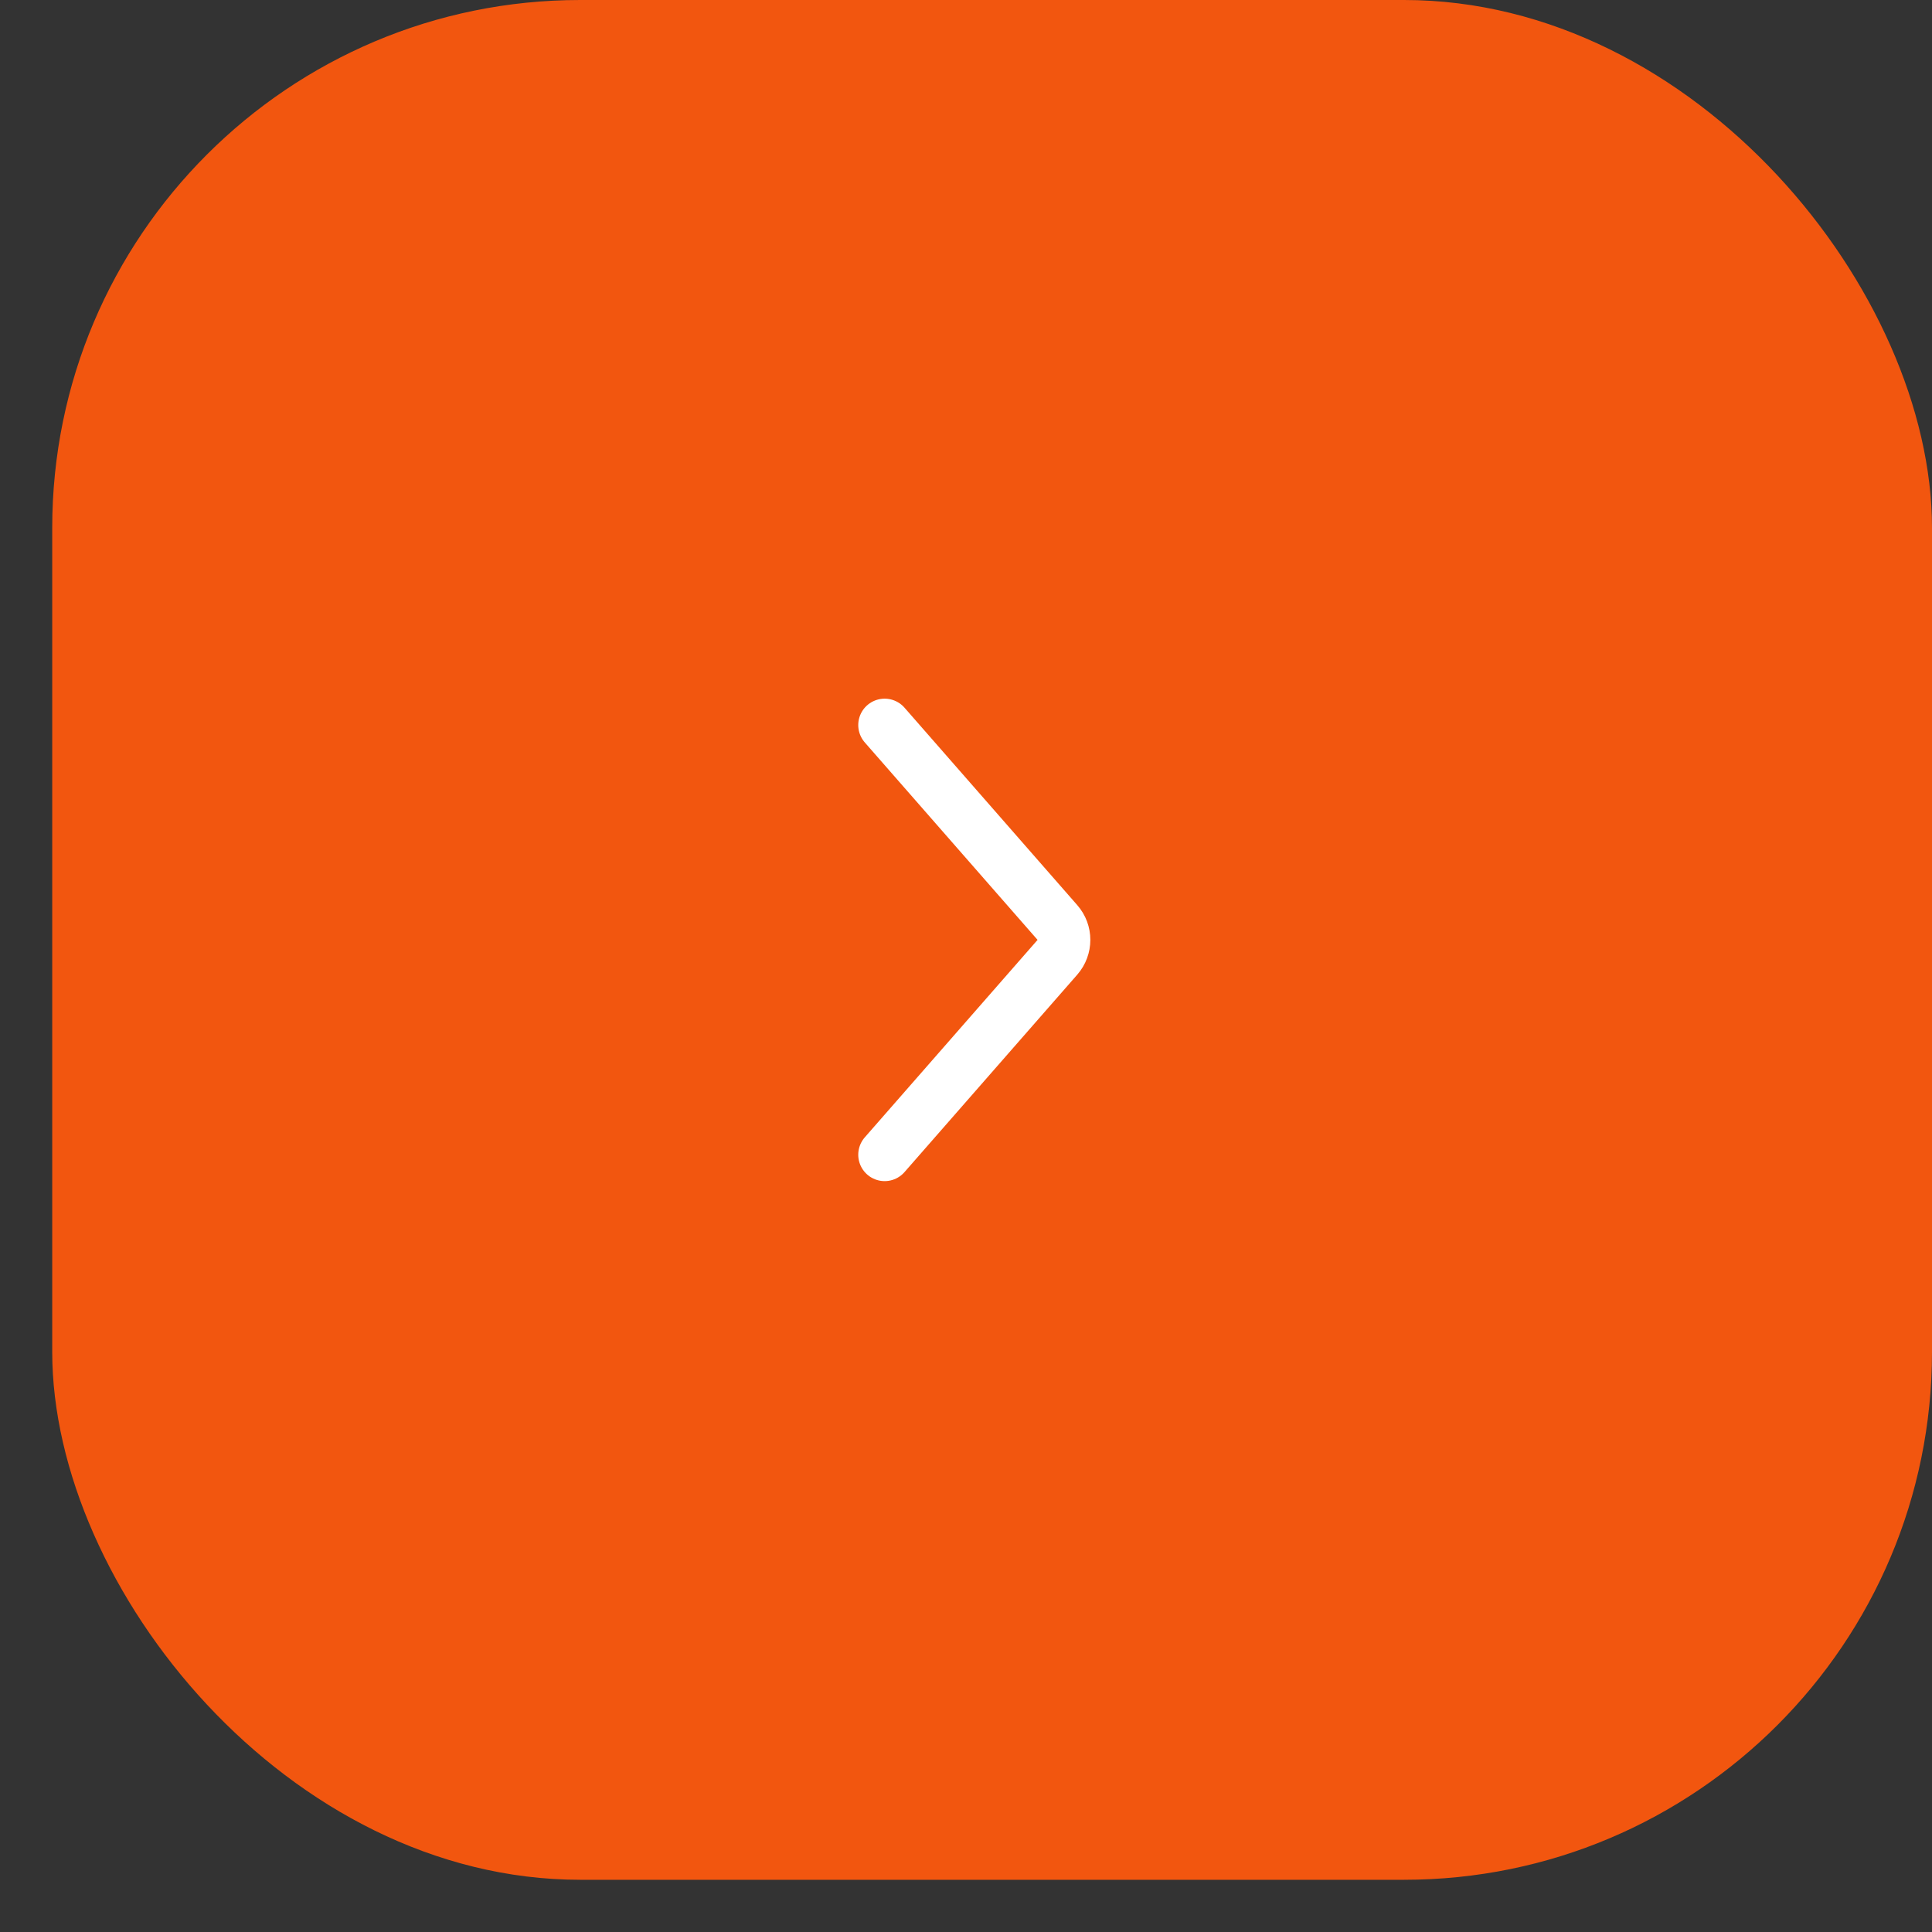 <?xml version="1.0" encoding="UTF-8"?> <svg xmlns="http://www.w3.org/2000/svg" width="35" height="35" viewBox="0 0 35 35" fill="none"><rect x="0" y="0" width="35" height="35" fill="#333333" stroke="none"/><rect x="0.946" width="34.054" height="34.054" rx="9.564" fill="#F2560F"></rect><path d="M16.026 13.135L19.156 16.712C19.314 16.892 19.314 17.161 19.156 17.342L16.026 20.919" stroke="white" stroke-width="0.956" stroke-linecap="round"></path></svg> 